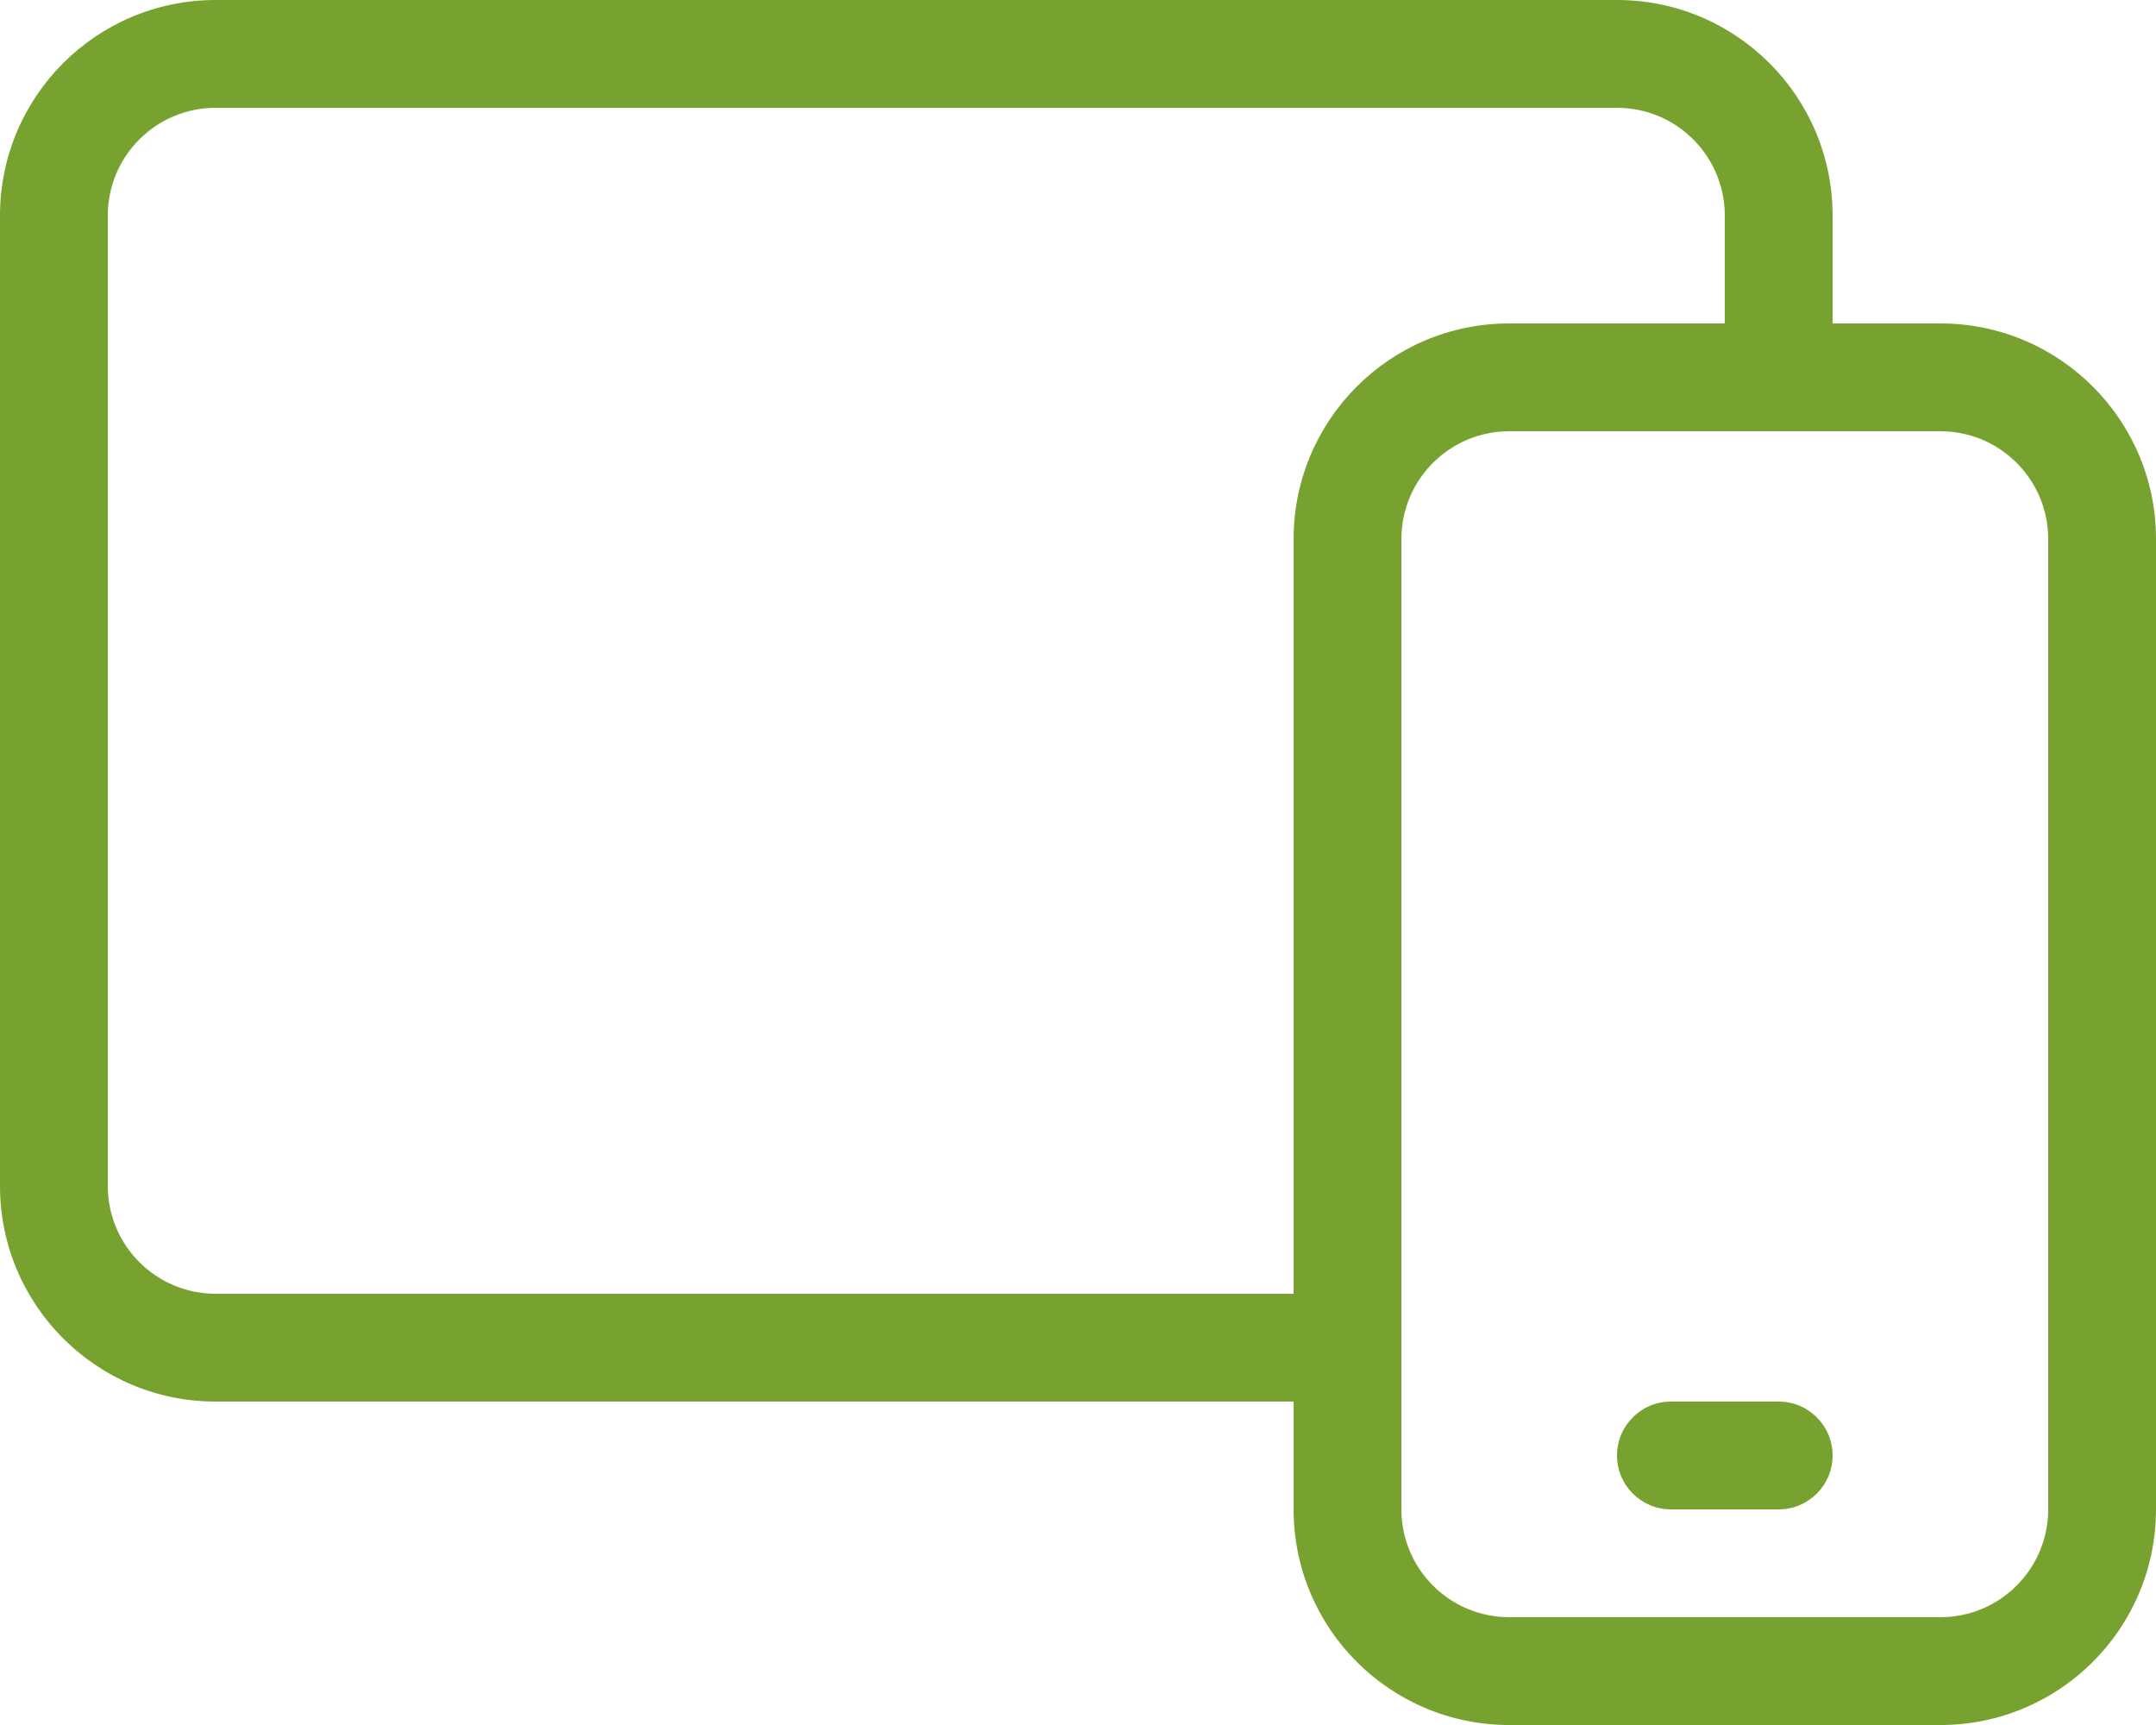 <svg width="60" height="48" viewBox="0 0 60 48" fill="none" xmlns="http://www.w3.org/2000/svg">
<path fill-rule="evenodd" clip-rule="evenodd" d="M45 3H6C4.343 3 3 4.343 3 6V33C3 34.657 4.343 36 6 36H36V15C36 11.686 38.686 9 42 9H48V6C48 4.343 46.657 3 45 3ZM51 9V6C51 2.686 48.314 0 45 0H6C2.686 0 0 2.686 0 6V33C0 36.314 2.686 39 6 39H36V42C36 45.314 38.686 48 42 48H54C57.314 48 60 45.314 60 42V15C60 11.686 57.314 9 54 9H51ZM51 12H48H42C40.343 12 39 13.343 39 15V36V39V42C39 43.657 40.343 45 42 45H54C55.657 45 57 43.657 57 42V15C57 13.343 55.657 12 54 12H51ZM45 40.5C45 39.672 45.672 39 46.5 39H49.5C50.328 39 51 39.672 51 40.5C51 41.328 50.328 42 49.5 42H46.5C45.672 42 45 41.328 45 40.5Z" fill="url(#paint0_linear)"/>
<defs>
<linearGradient id="paint0_linear" x1="30" y1="0" x2="30" y2="48" gradientUnits="userSpaceOnUse">
<stop stop-color="#78A22F"/>
<stop offset="1" stop-color="#78A22F"/>
</linearGradient>
</defs>
</svg>
